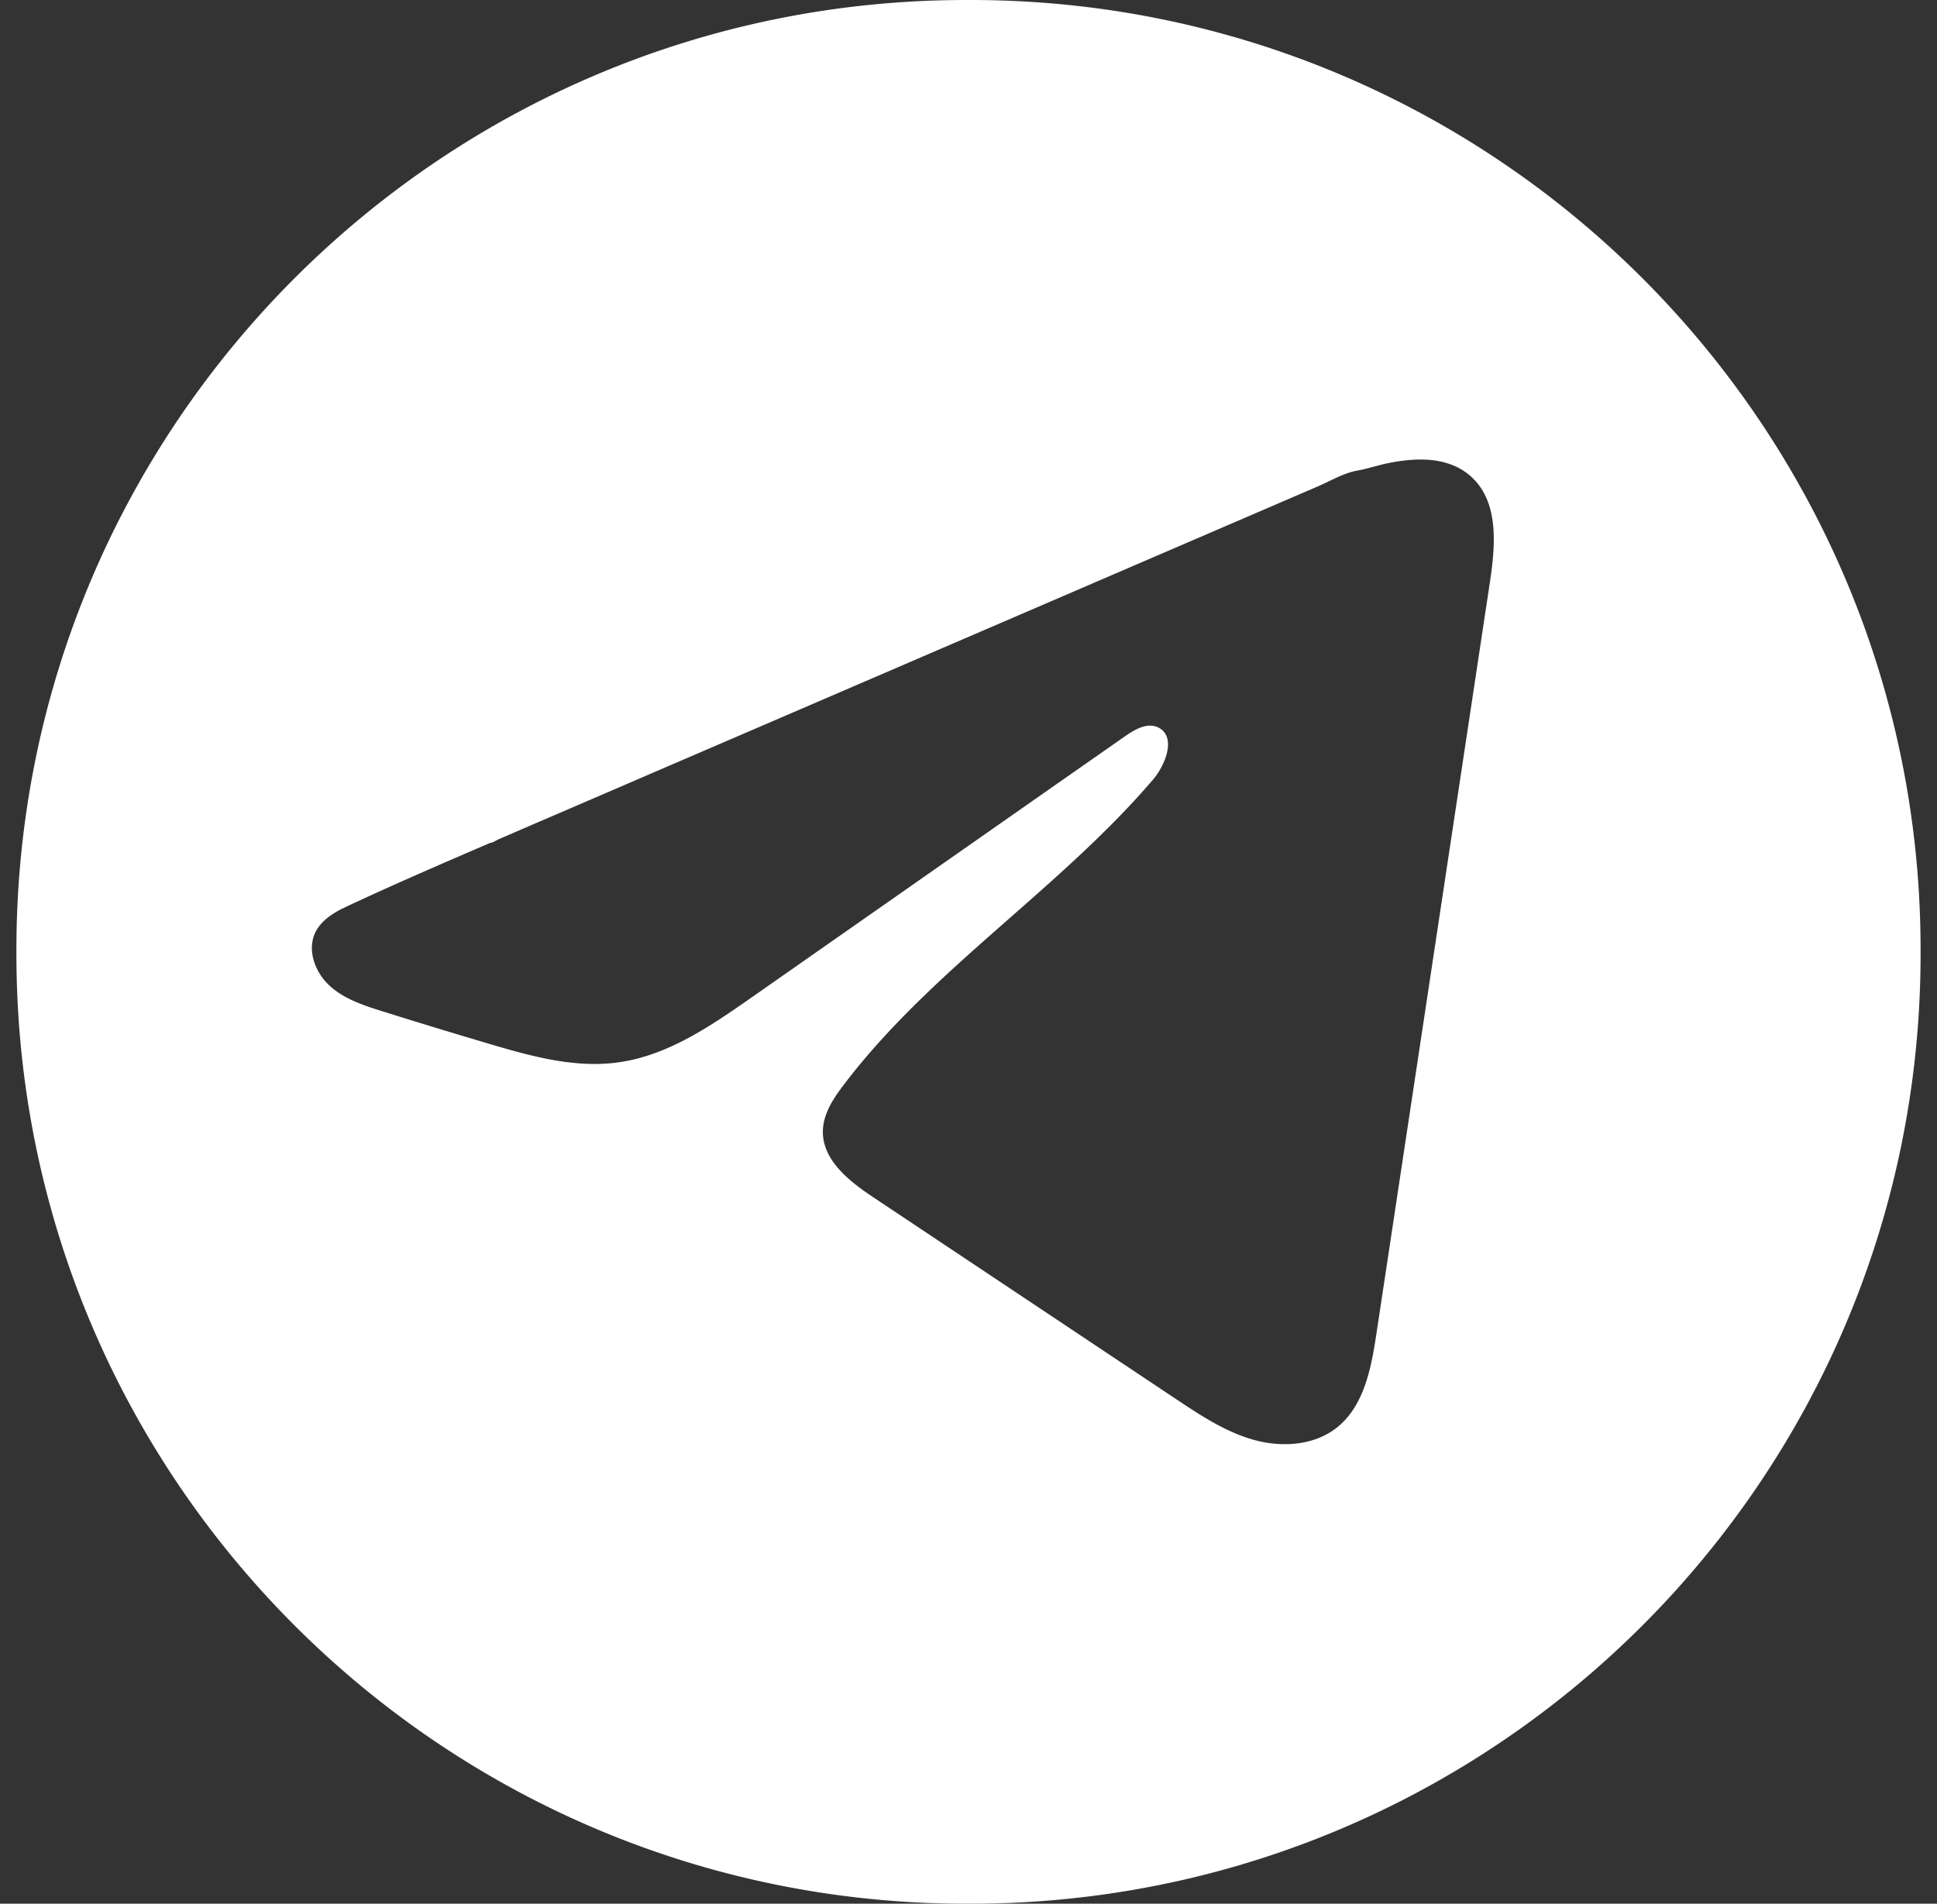 <svg width="59" height="58" fill="none" xmlns="http://www.w3.org/2000/svg"><rect width="100%" height="100%" fill="#333333" stroke="none"/><path fill-rule="evenodd" clip-rule="evenodd" d="M29.566 0C45.546 0 58.5 12.954 58.5 28.934v.132C58.5 45.046 45.546 58 29.566 58h-.132C13.454 58 .5 45.046.5 29.066v-.132C.5 12.954 13.454 0 29.434 0h.132Zm14.737 14.195c-.616-.268-1.325-.218-1.968-.095-.339.064-.668.18-1.005.24-.4.072-.806.313-1.18.475L35.1 16.99l-10.097 4.35-5.05 2.175-2.523 1.088-1.263.543c-.209.092-.42.181-.63.273l-.329.142c-.072.029-.2.119-.277.119-1.418.611-2.838 1.223-4.24 1.877-.08.037-.163.077-.246.119l-.004-.003c-.34.175-.665.39-.833.728-.266.541-.011 1.224.431 1.63.442.406 1.033.6 1.606.779 1.076.339 2.158.667 3.24.988 1.292.383 2.635.758 3.97.566 1.493-.212 2.79-1.103 4.029-1.968 3.794-2.654 7.587-5.31 11.382-7.963.301-.21.683-.431 1.013-.269.556.273.237 1.126-.168 1.599-2.87 3.35-6.73 5.765-9.404 9.278-.322.422-.638.897-.643 1.43-.008.884.807 1.52 1.538 2.008l9.235 6.157c.742.493 1.499.994 2.356 1.233.858.237 1.846.175 2.54-.385.82-.662 1.036-1.81 1.193-2.857 1.153-7.63 2.305-15.262 3.456-22.892.165-1.094.274-2.373-.507-3.151a1.864 1.864 0 0 0-.572-.389Z" fill="#fff"/></svg>